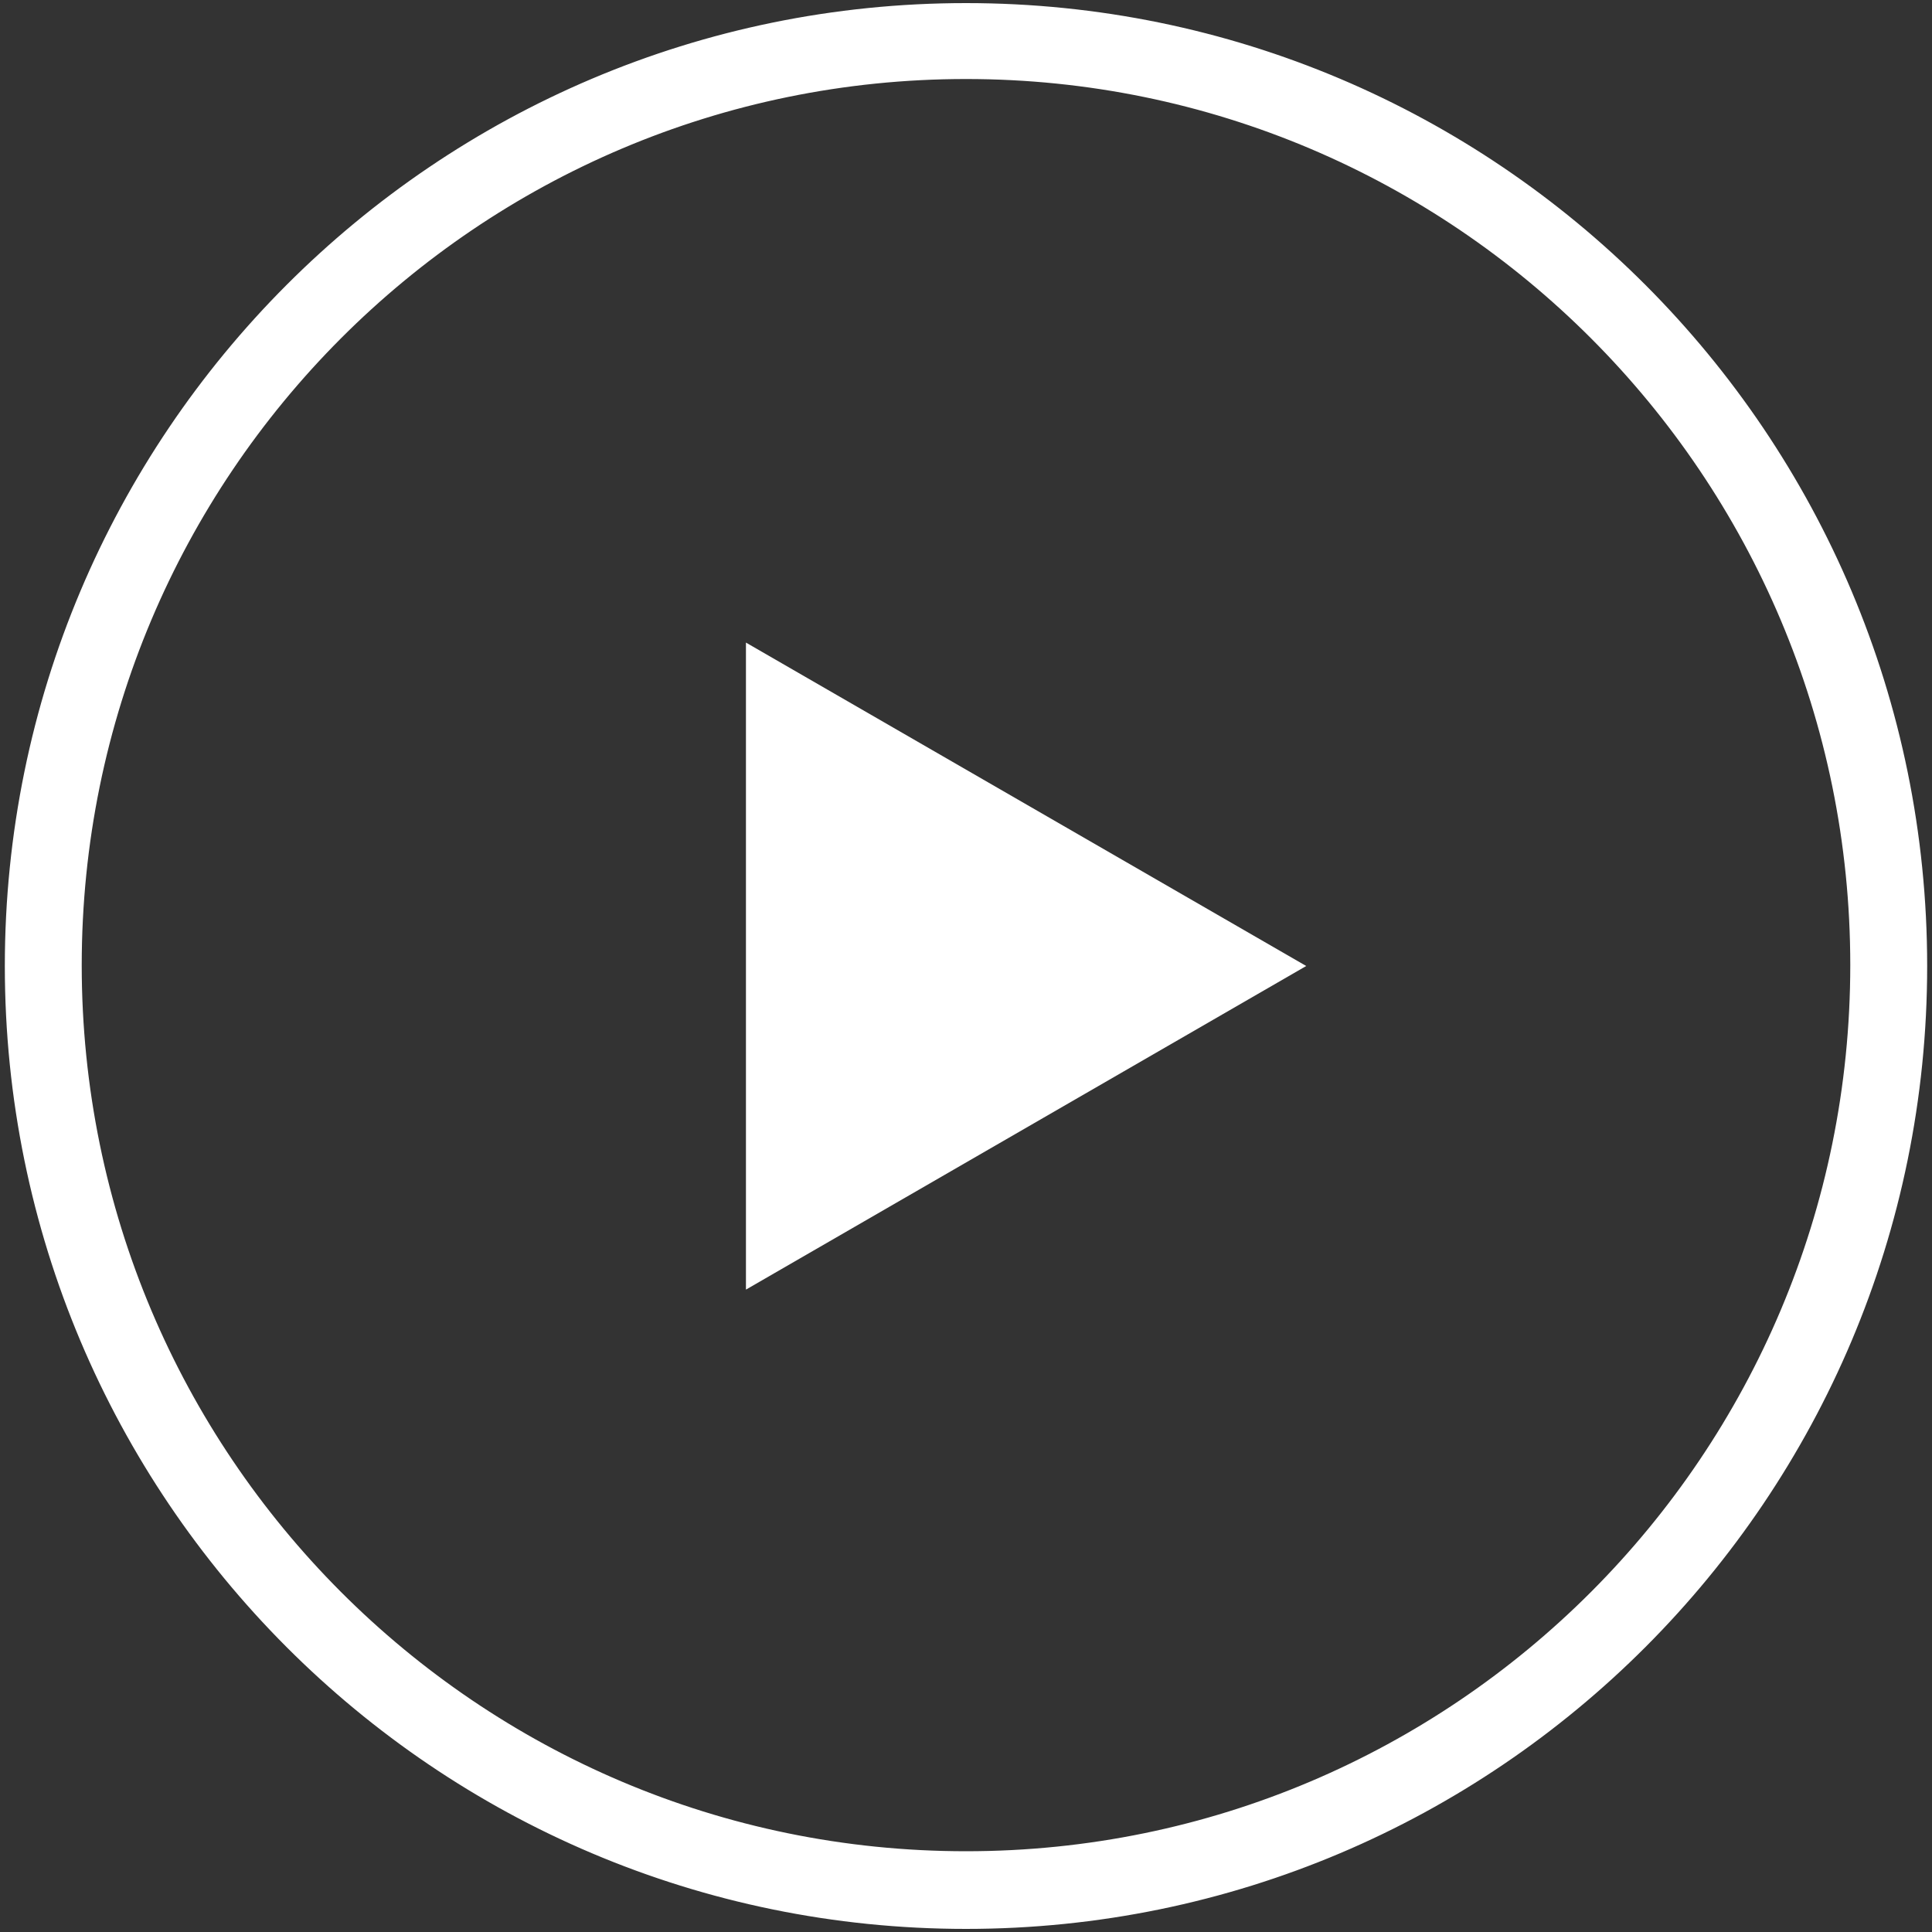 <svg fill="white" version="1.1" xmlns="http://www.w3.org/2000/svg" xmlns:xlink="http://www.w3.org/1999/xlink" x="0px" y="0px" viewBox="0 0 1000 1000" enable-background="new 0 0 1000 1000" xml:space="preserve">
<rect x="0" y="0" width="1000" height="1000" fill="#333333" stroke="none"/>
<g><path d="M676.1,500l-290,167.5l0-334.9L676.1,500z"/><path stroke="white" stroke-width="15" d="M500,9.1C229.4,9.1,10,228.9,10,500s219.4,490.9,490,490.9c270.6,0,490-219.8,490-490.9S770.6,9.1,500,9.1z M500,965.7C243.1,965.7,34.8,757,34.8,499.6C34.8,242.1,243.1,33.4,500,33.4c256.9,0,465.2,208.7,465.2,466.1C965.2,757,756.9,965.7,500,965.7z"/></g>
</svg>